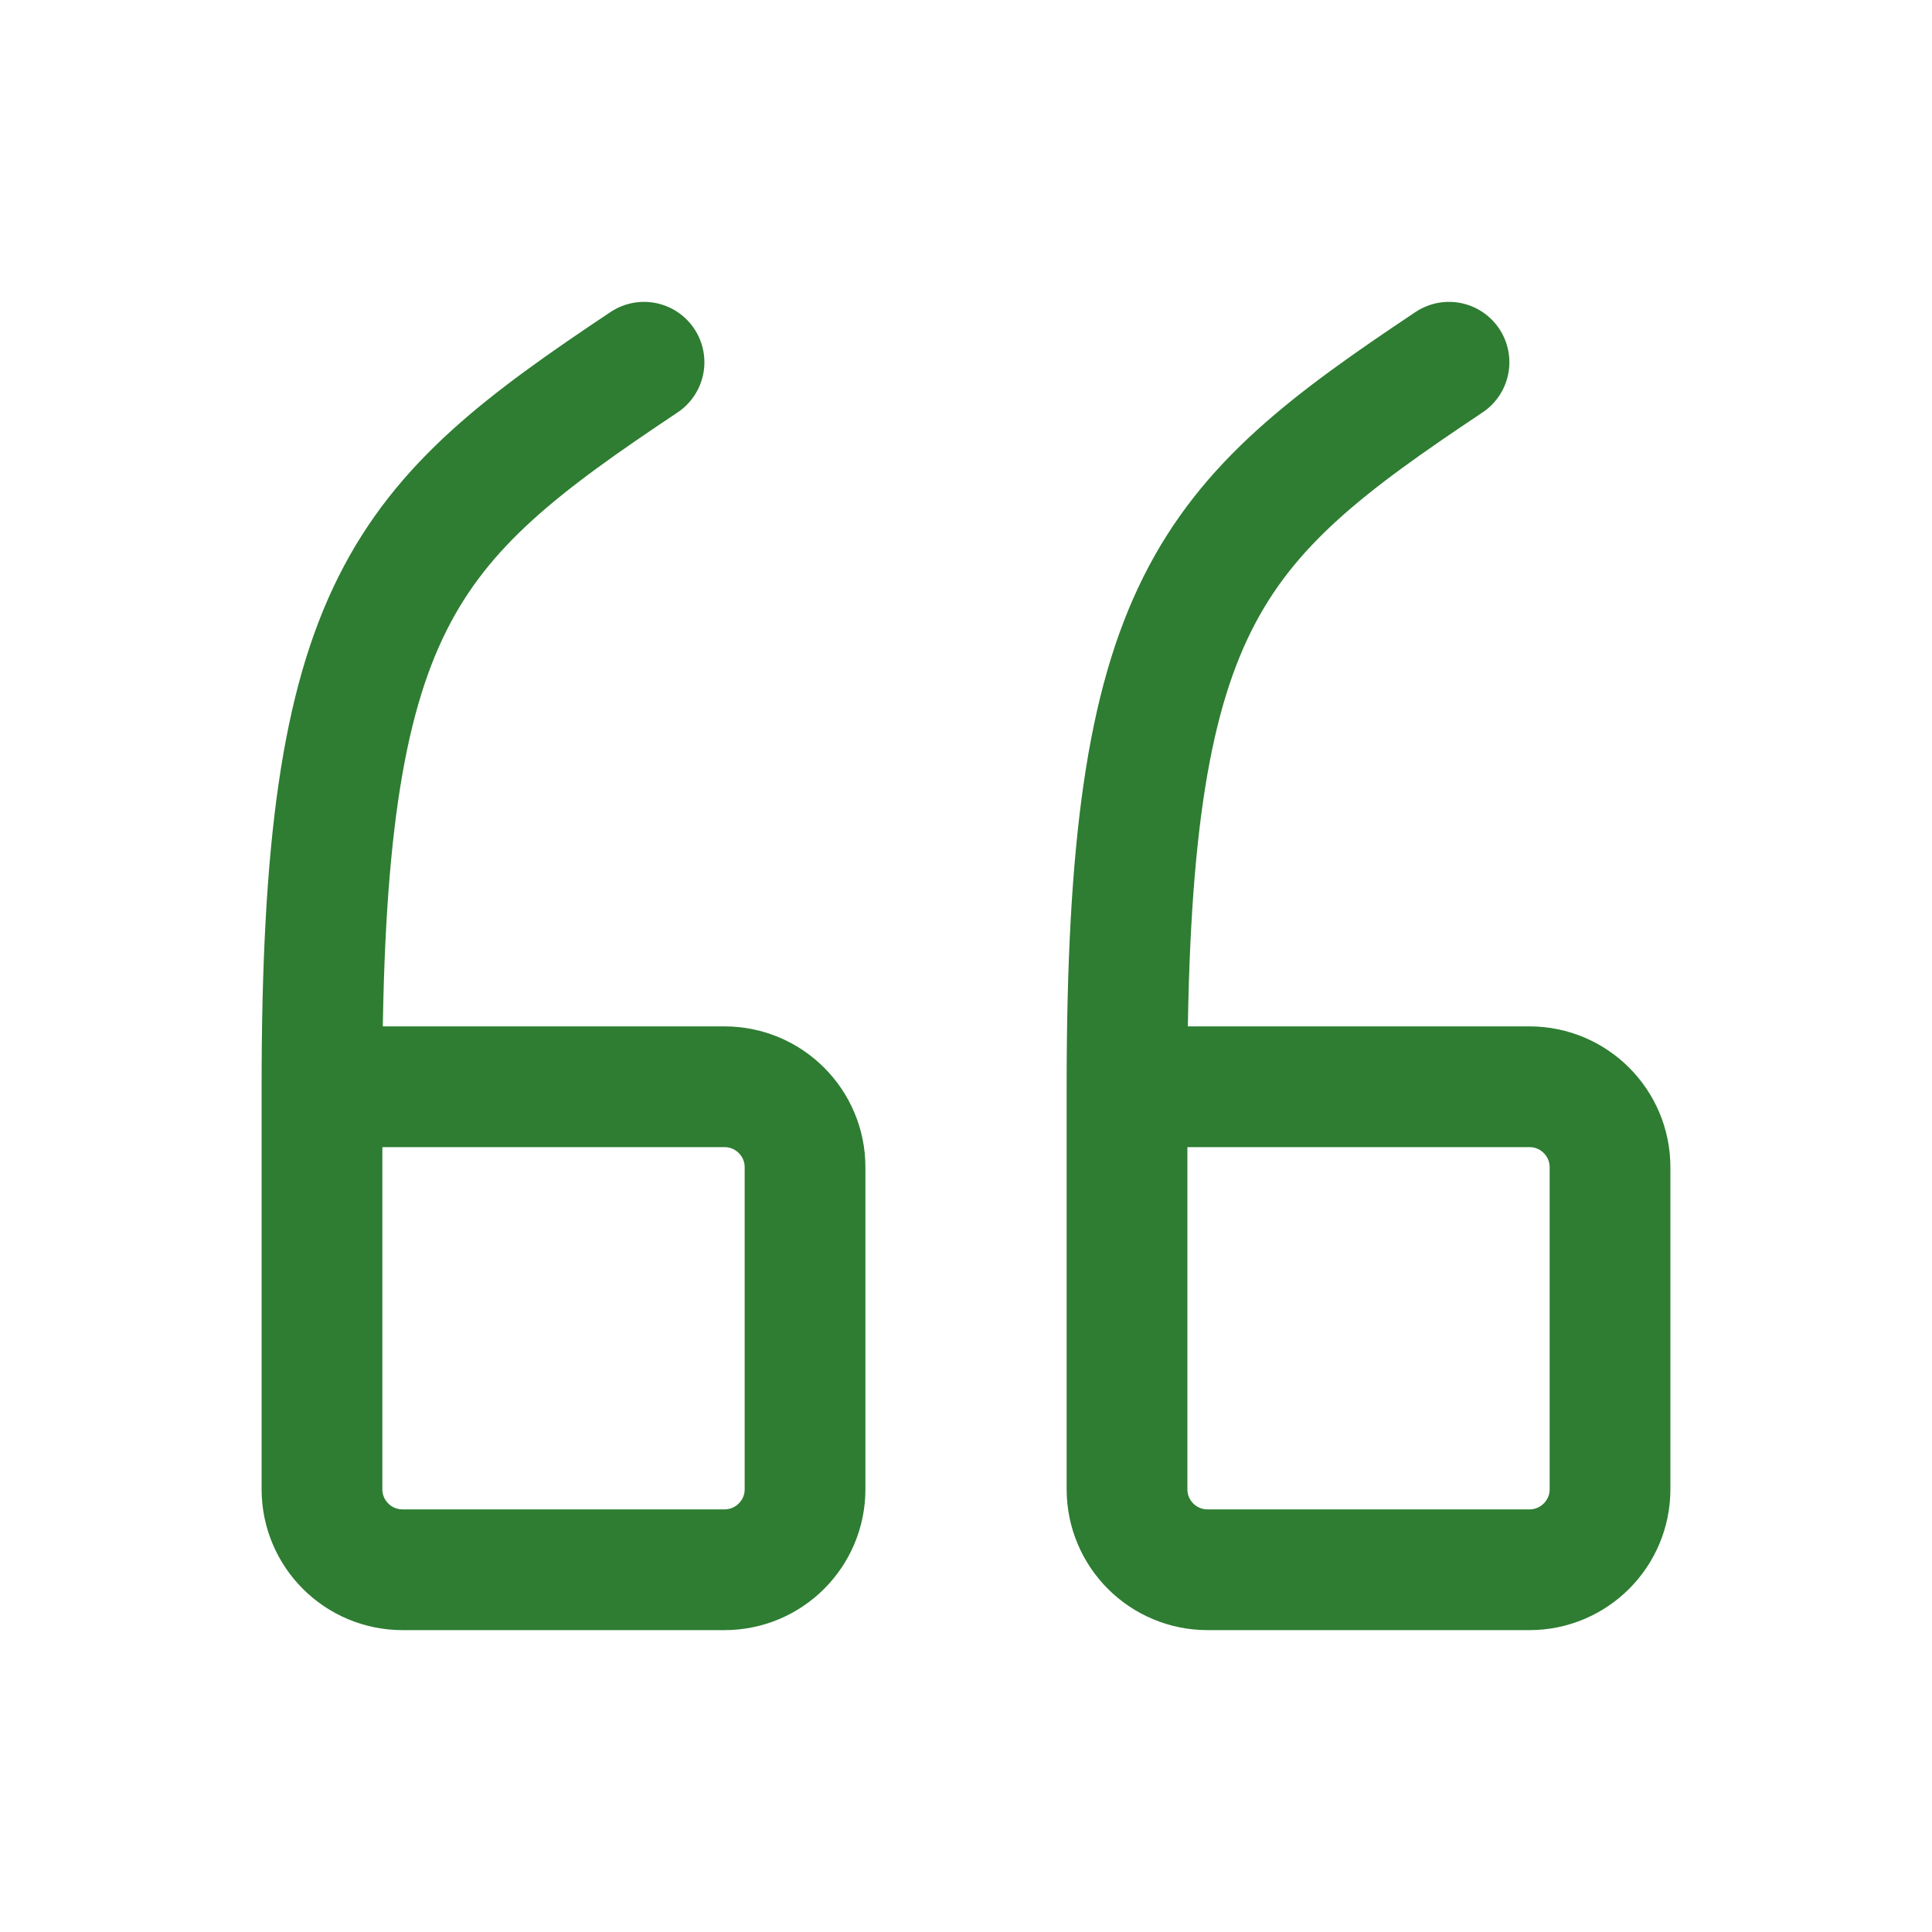 <svg xmlns="http://www.w3.org/2000/svg" width="32" height="32" viewBox="0 0 32 32" fill="none"><path d="M18.667 18H25.333C26.069 18 26.667 18.597 26.667 19.333V24.667C26.667 25.403 26.069 26 25.333 26H20C19.264 26 18.667 25.403 18.667 24.667V18C18.667 10 20 8.667 24 6" stroke="#2E7D32" stroke-width="2" stroke-linecap="round" stroke-linejoin="round"></path><path d="M5.333 18H12C12.736 18 13.334 18.597 13.334 19.333V24.667C13.334 25.403 12.736 26 12 26H6.667C5.931 26 5.333 25.403 5.333 24.667V18C5.333 10 6.667 8.667 10.667 6" stroke="#2E7D32" stroke-width="2" stroke-linecap="round" stroke-linejoin="round"></path></svg>